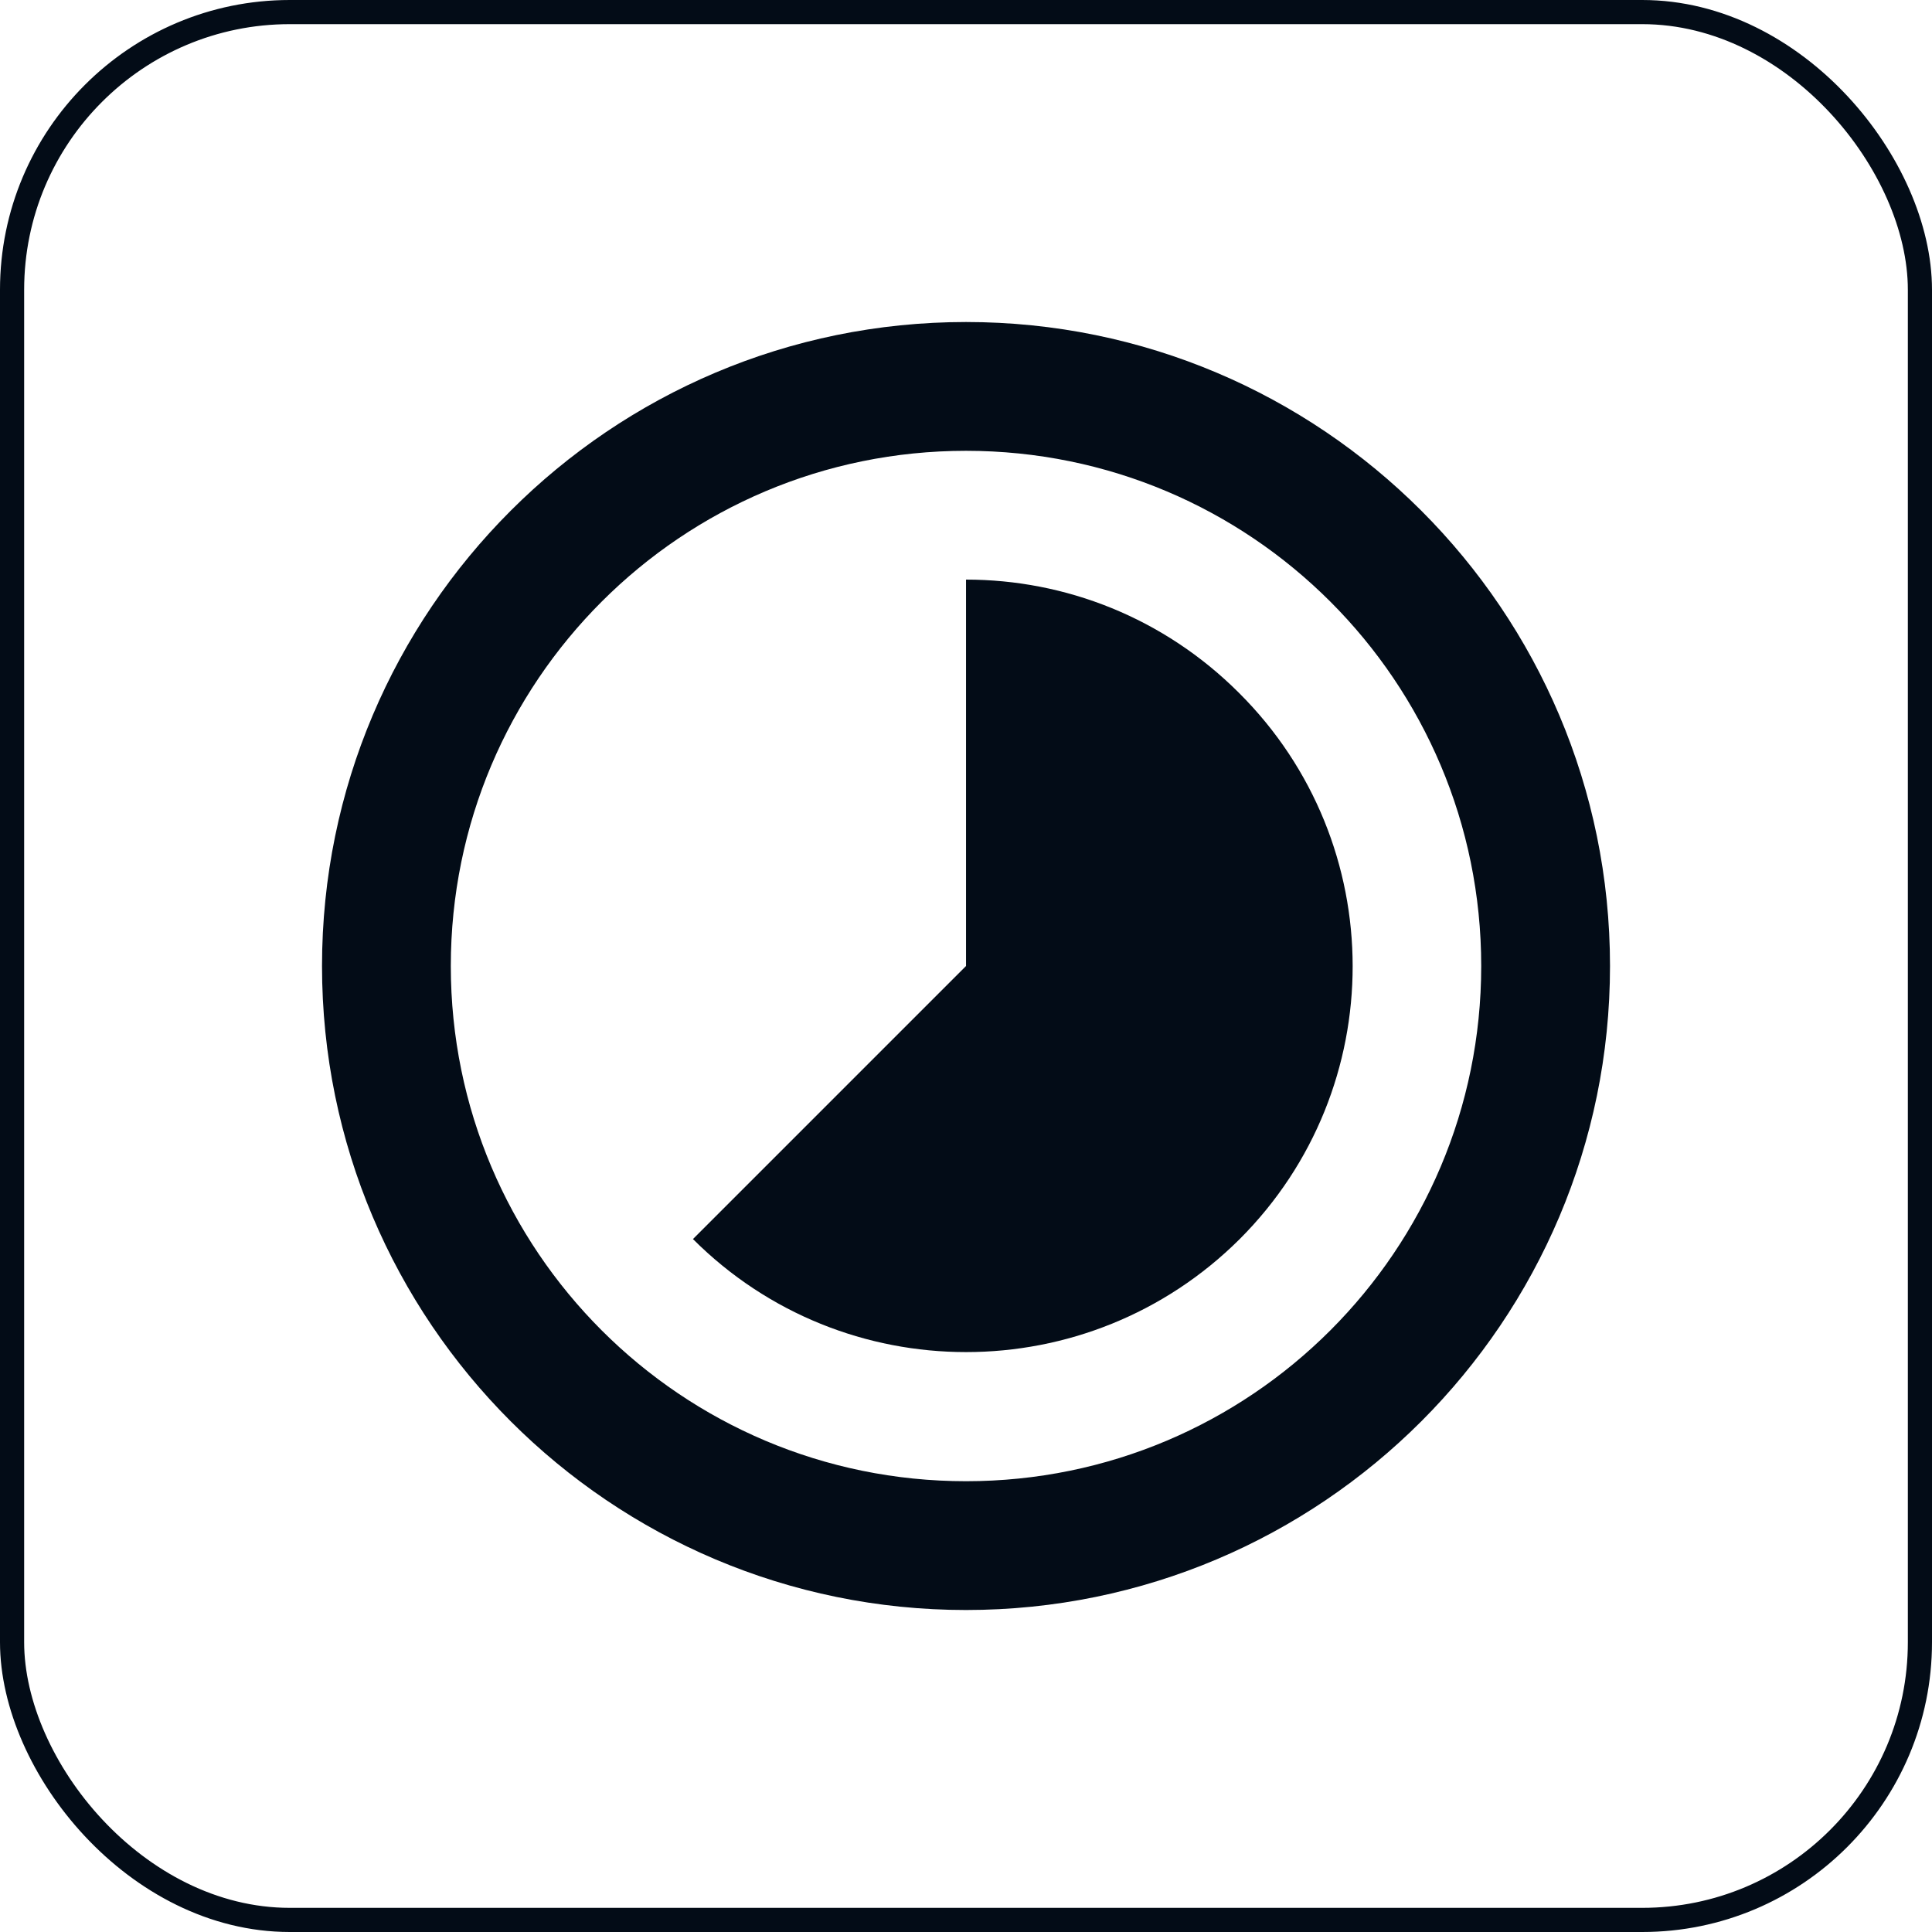 <svg width="80" height="80" viewBox="0 0 80 80" fill="none" xmlns="http://www.w3.org/2000/svg">
<g clip-path="url(#clip0_1331_17342)">
<path d="M51.307 28.694C48.187 25.573 44.107 24 40.001 24V40L28.694 51.307C34.934 57.547 45.067 57.547 51.334 51.307C57.574 45.067 57.574 34.934 51.307 28.694ZM40.001 13.334C25.281 13.334 13.334 25.28 13.334 40C13.334 54.72 25.281 66.667 40.001 66.667C54.721 66.667 66.667 54.72 66.667 40C66.667 25.28 54.721 13.334 40.001 13.334ZM40.001 61.334C28.214 61.334 18.667 51.787 18.667 40C18.667 28.213 28.214 18.667 40.001 18.667C51.787 18.667 61.334 28.213 61.334 40C61.334 51.787 51.787 61.334 40.001 61.334Z" fill="#030C17"/>
</g>
<rect x="0.5" y="0.5" width="79" height="79" rx="11.5" stroke="#030C17"/>
<defs>
<clipPath id="clip0_1331_17342">
<rect width="64" height="64" fill="white" transform="translate(8 8)"/>
</clipPath>
</defs>
</svg>
